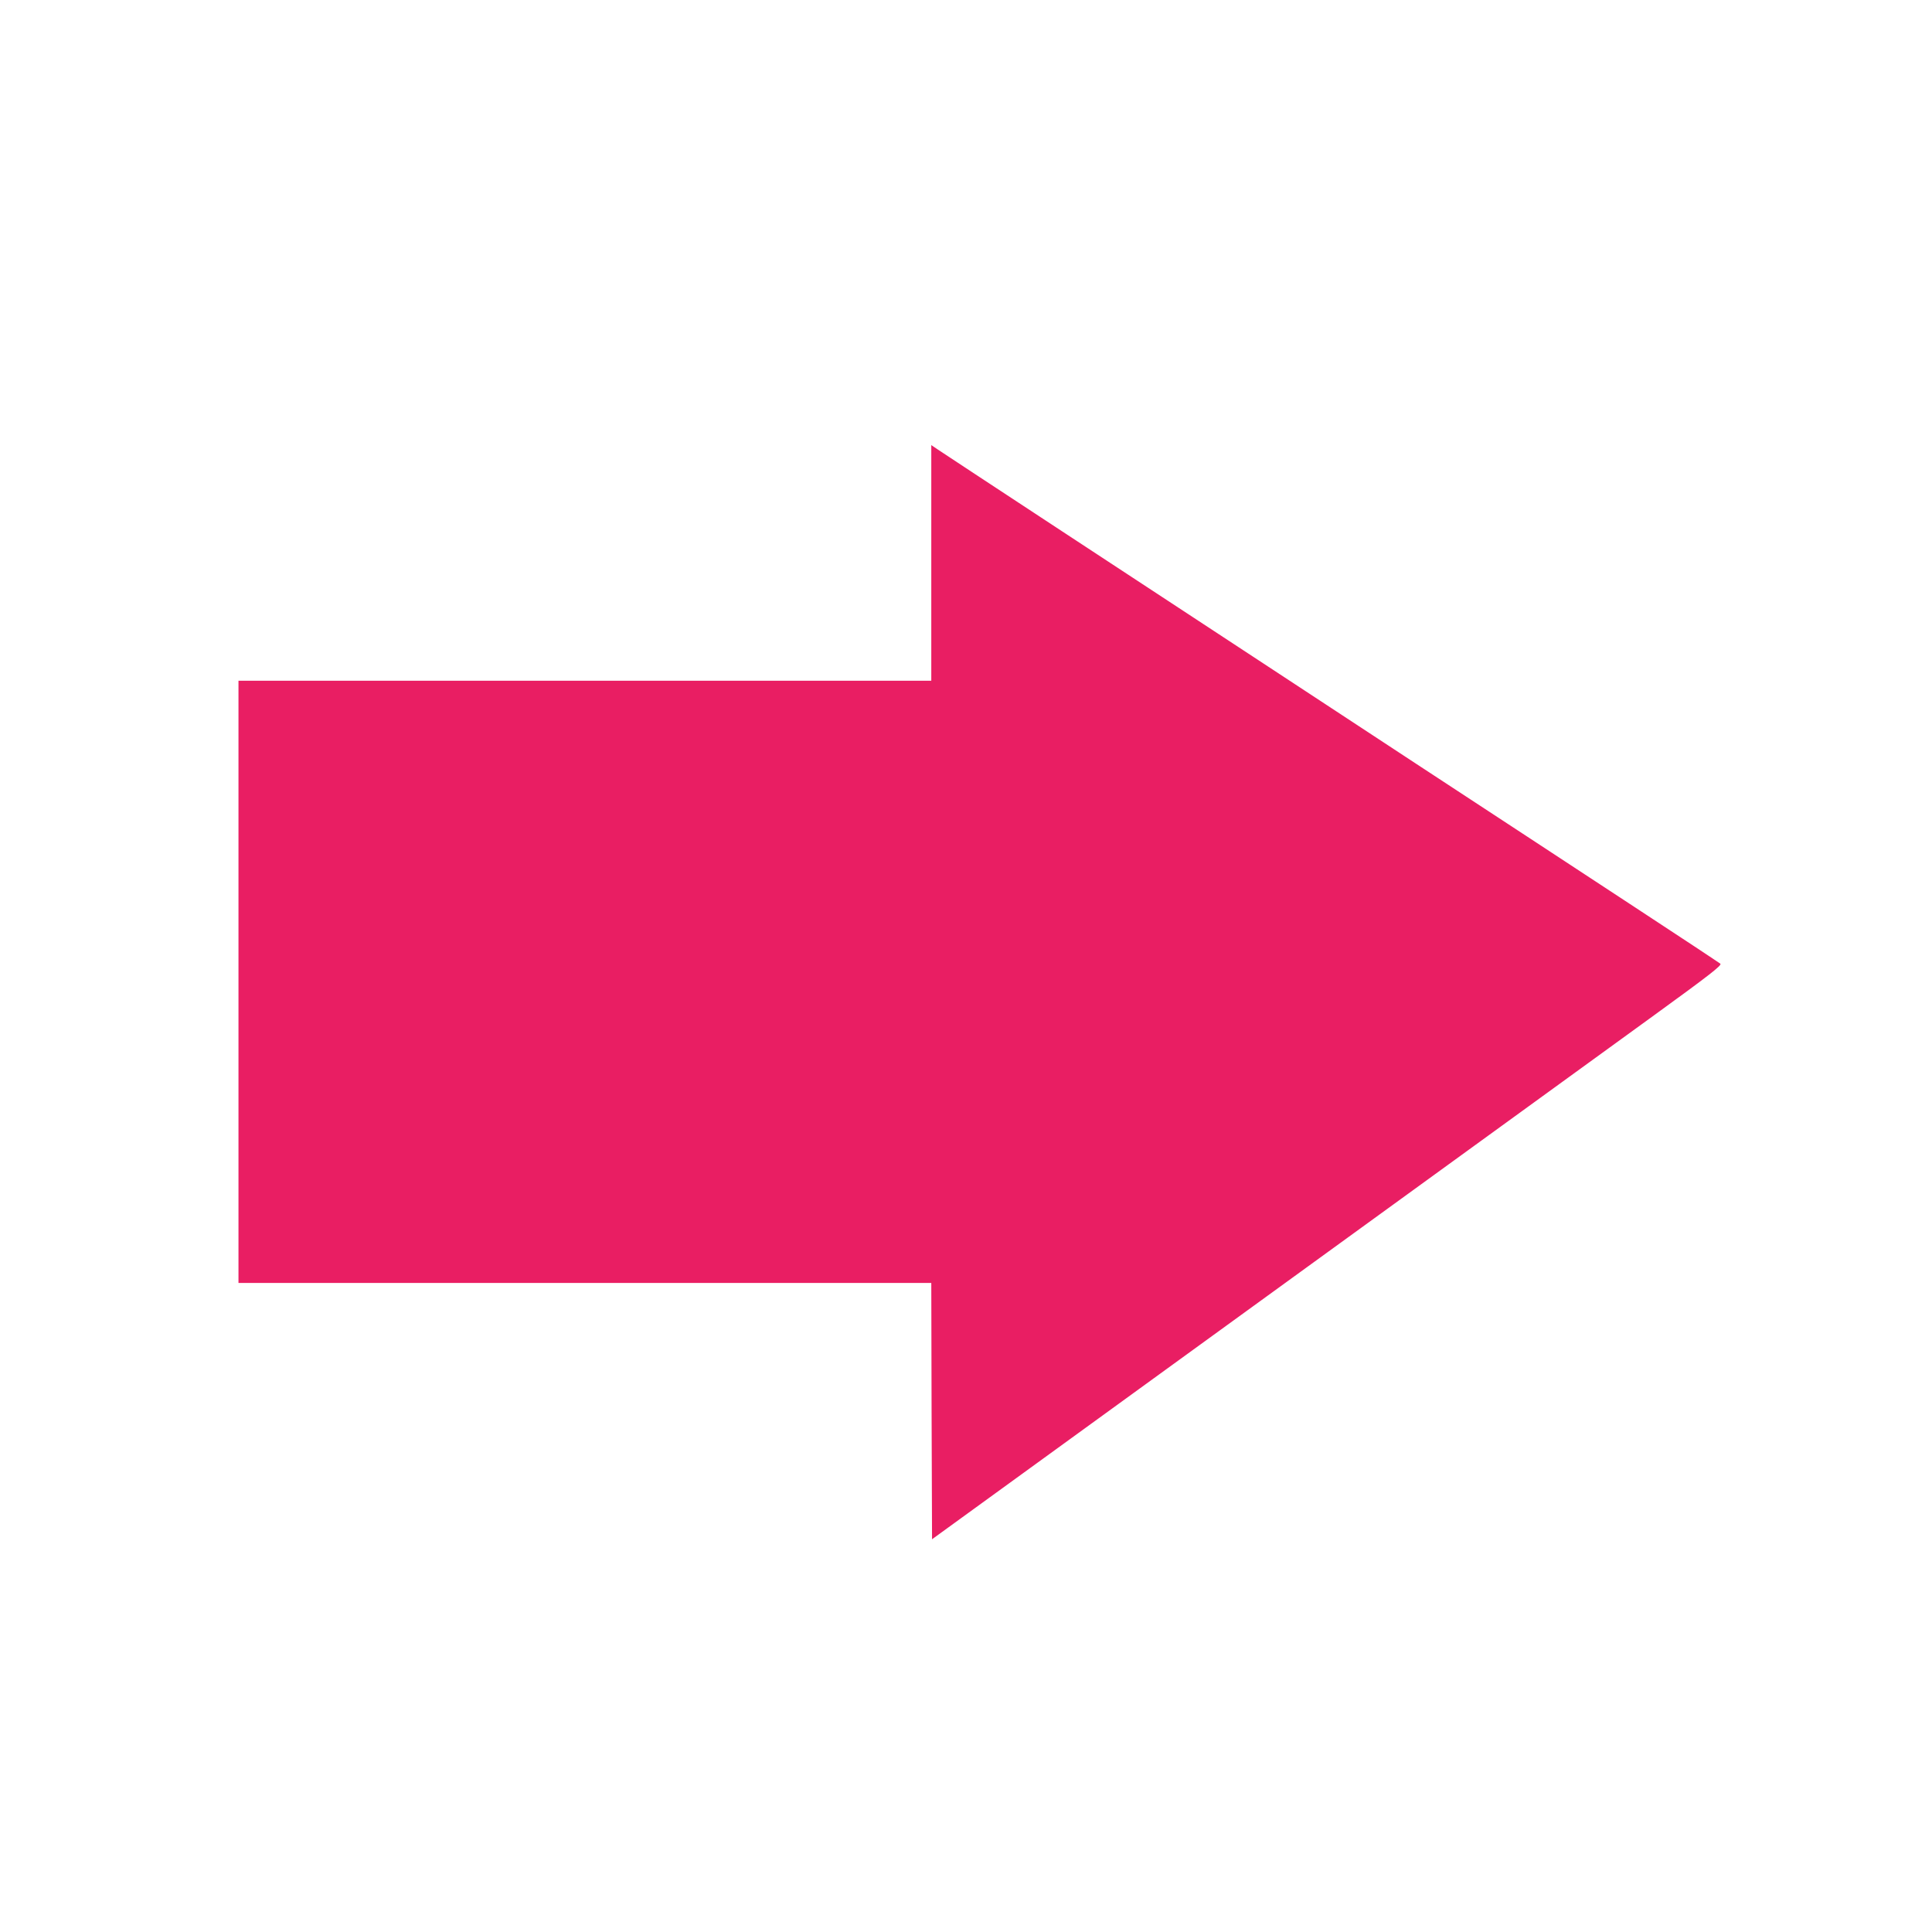 <?xml version="1.0" standalone="no"?>
<!DOCTYPE svg PUBLIC "-//W3C//DTD SVG 20010904//EN"
 "http://www.w3.org/TR/2001/REC-SVG-20010904/DTD/svg10.dtd">
<svg version="1.0" xmlns="http://www.w3.org/2000/svg"
 width="1280pt" height="1280pt" viewBox="0 0 1280 1280"
 preserveAspectRatio="xMidYMid meet">
<g transform="translate(0,1280) scale(0.1,-0.1)"
fill="#e91e63" stroke="none">
<path d="M6170 9070 l0 -780 -2295 0 -2295 0 0 -1995 0 -1995 2295 0 2295 0 2
-849 3 -849 1550 1125 c1735 1259 2566 1862 3233 2346 368 267 451 332 440
342 -7 6 -276 184 -598 395 -322 211 -958 629 -1415 928 -456 300 -900 591
-985 647 -758 497 -2154 1414 -2187 1437 l-43 29 0 -781z"/>
</g>
</svg>

